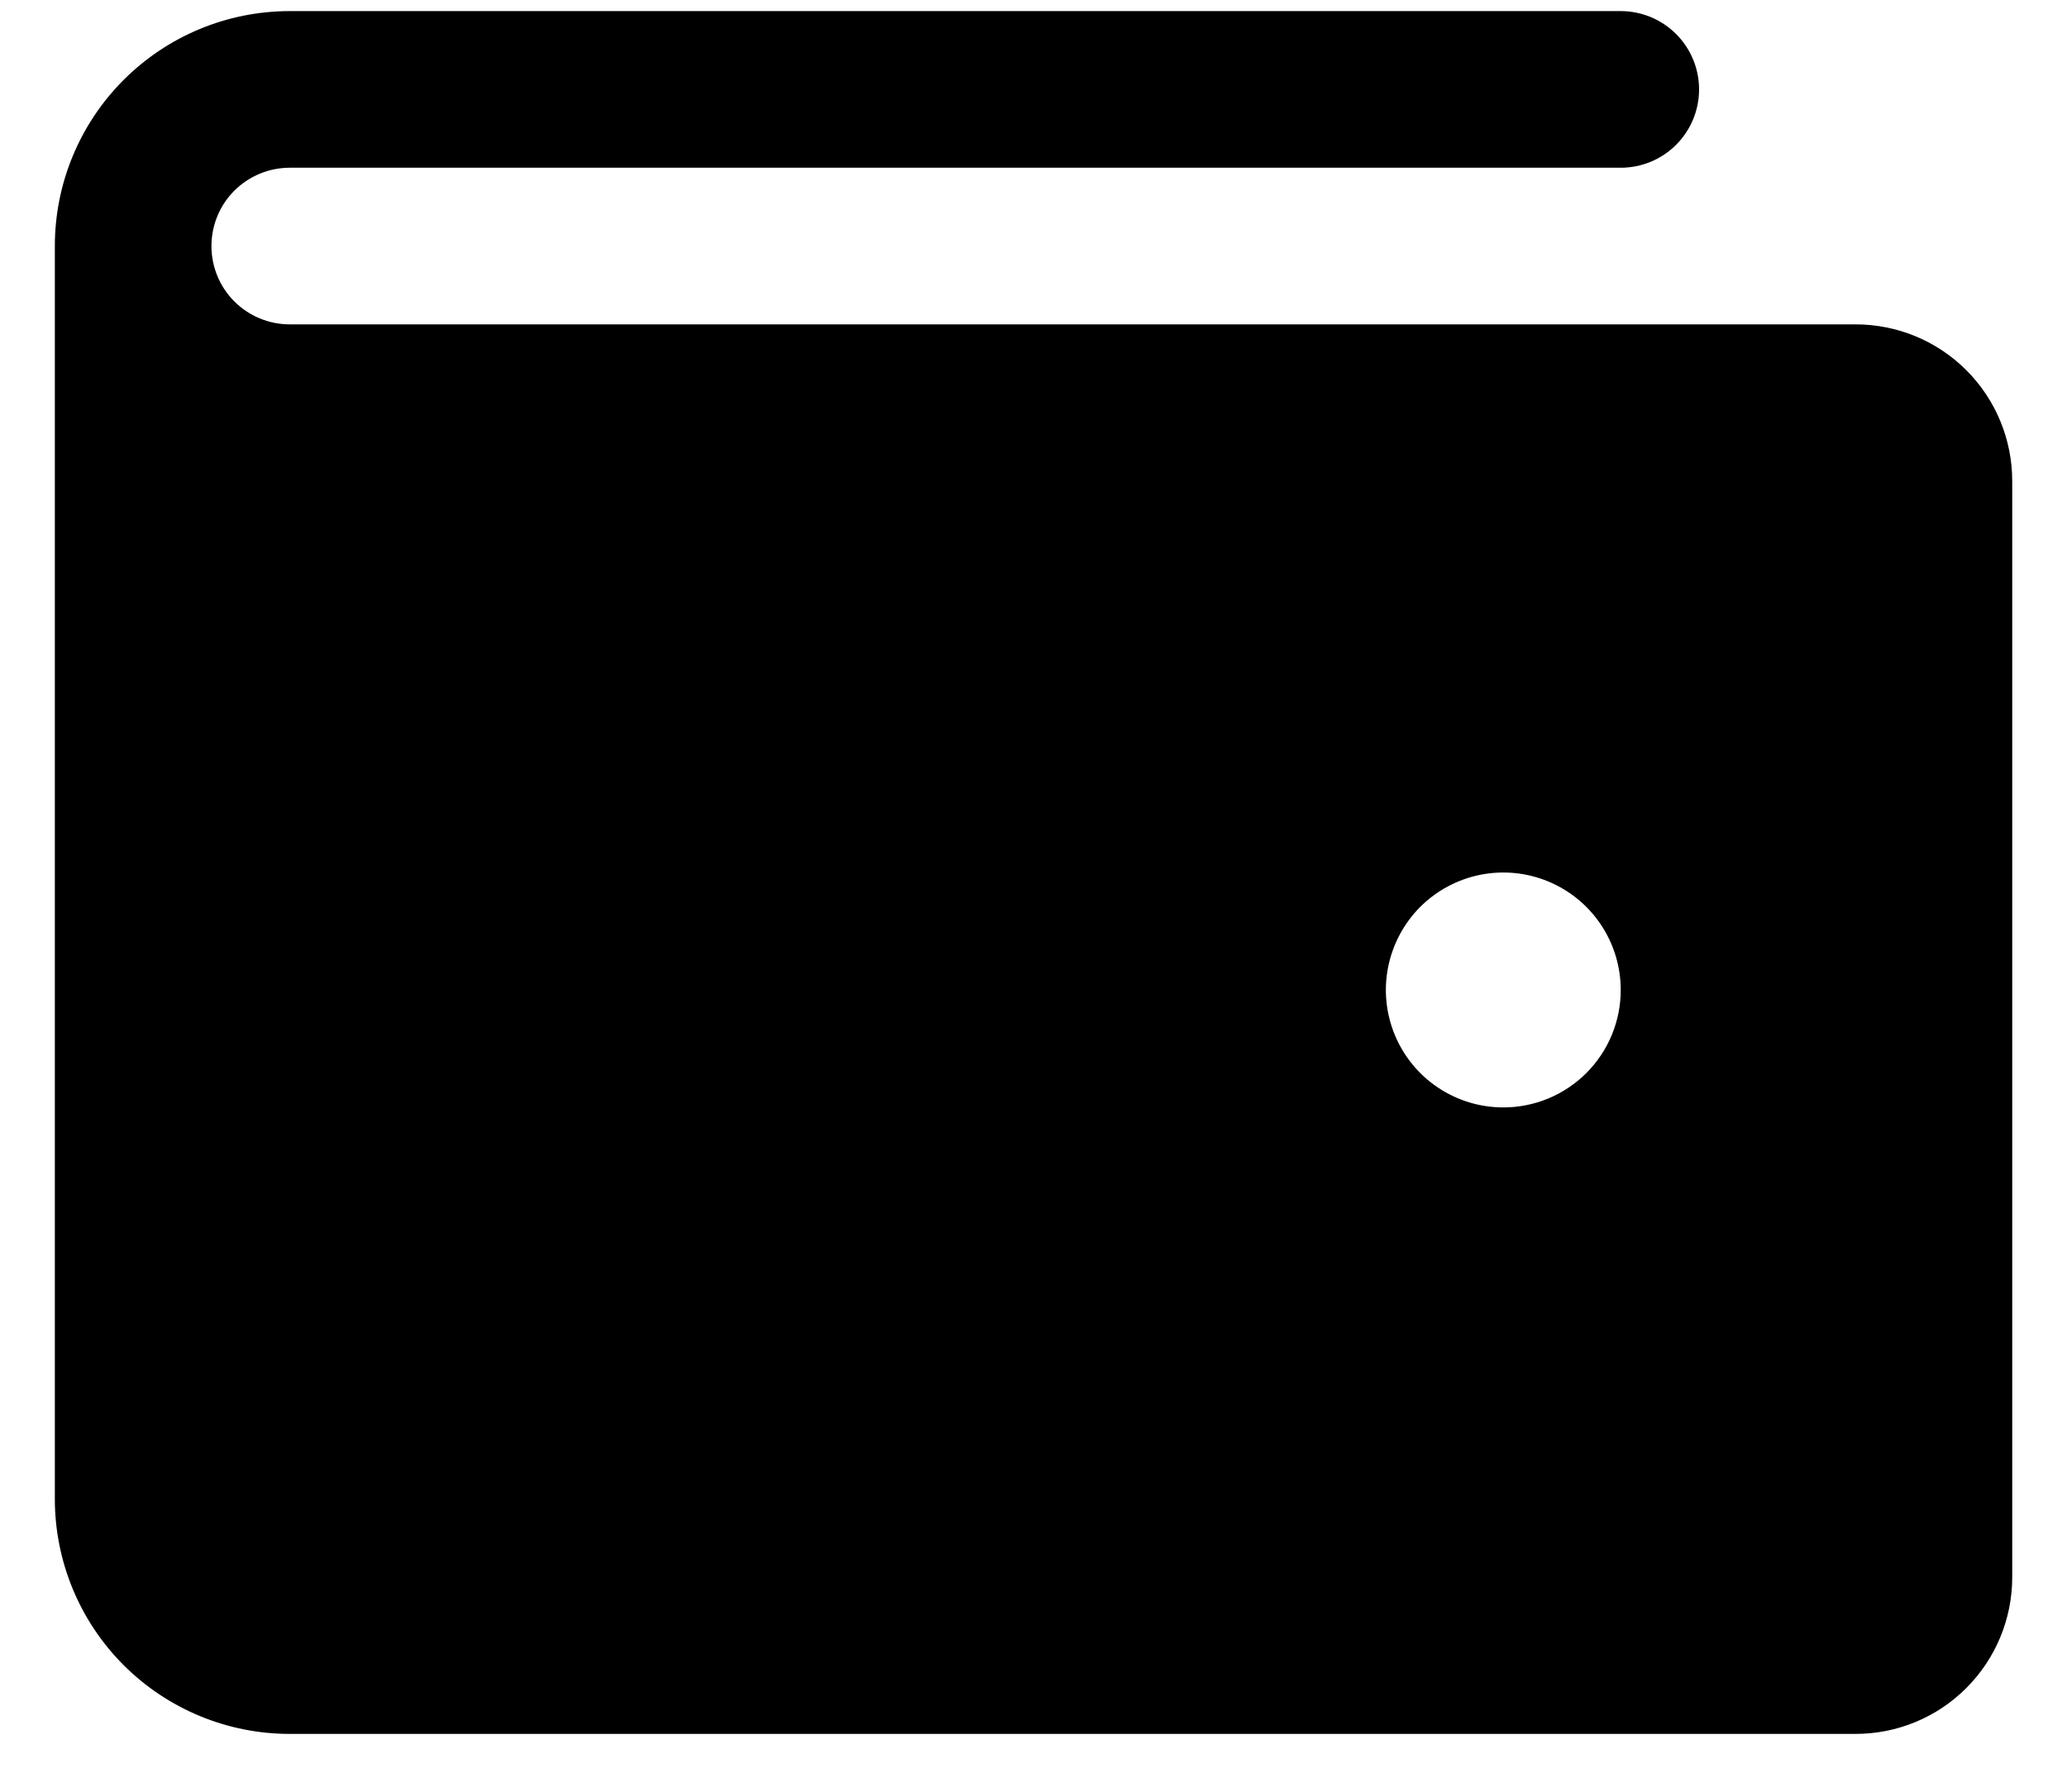 <svg xmlns="http://www.w3.org/2000/svg" fill="none" viewBox="0 0 30 26" height="26" width="30">
<path fill="black" d="M26.932 4.707H4.205C3.904 4.707 3.615 4.587 3.401 4.374C3.188 4.161 3.069 3.872 3.069 3.57C3.069 3.269 3.188 2.98 3.401 2.767C3.615 2.554 3.904 2.434 4.205 2.434H23.523C23.825 2.434 24.114 2.314 24.327 2.101C24.54 1.888 24.66 1.599 24.66 1.298C24.66 0.996 24.54 0.707 24.327 0.494C24.114 0.281 23.825 0.161 23.523 0.161H4.205C3.301 0.161 2.434 0.52 1.794 1.16C1.155 1.799 0.796 2.666 0.796 3.57V21.752C0.796 22.656 1.155 23.523 1.794 24.163C2.434 24.802 3.301 25.161 4.205 25.161H26.932C27.535 25.161 28.113 24.922 28.539 24.495C28.965 24.069 29.205 23.491 29.205 22.888V6.979C29.205 6.377 28.965 5.798 28.539 5.372C28.113 4.946 27.535 4.707 26.932 4.707ZM21.819 16.07C21.482 16.07 21.152 15.97 20.872 15.783C20.591 15.596 20.373 15.329 20.244 15.018C20.115 14.707 20.081 14.364 20.147 14.033C20.213 13.703 20.375 13.399 20.613 13.16C20.852 12.922 21.155 12.76 21.486 12.694C21.817 12.628 22.16 12.662 22.471 12.791C22.782 12.92 23.049 13.138 23.236 13.419C23.423 13.699 23.523 14.029 23.523 14.366C23.523 14.818 23.344 15.251 23.024 15.571C22.704 15.891 22.271 16.07 21.819 16.07Z"></path>
</svg>
